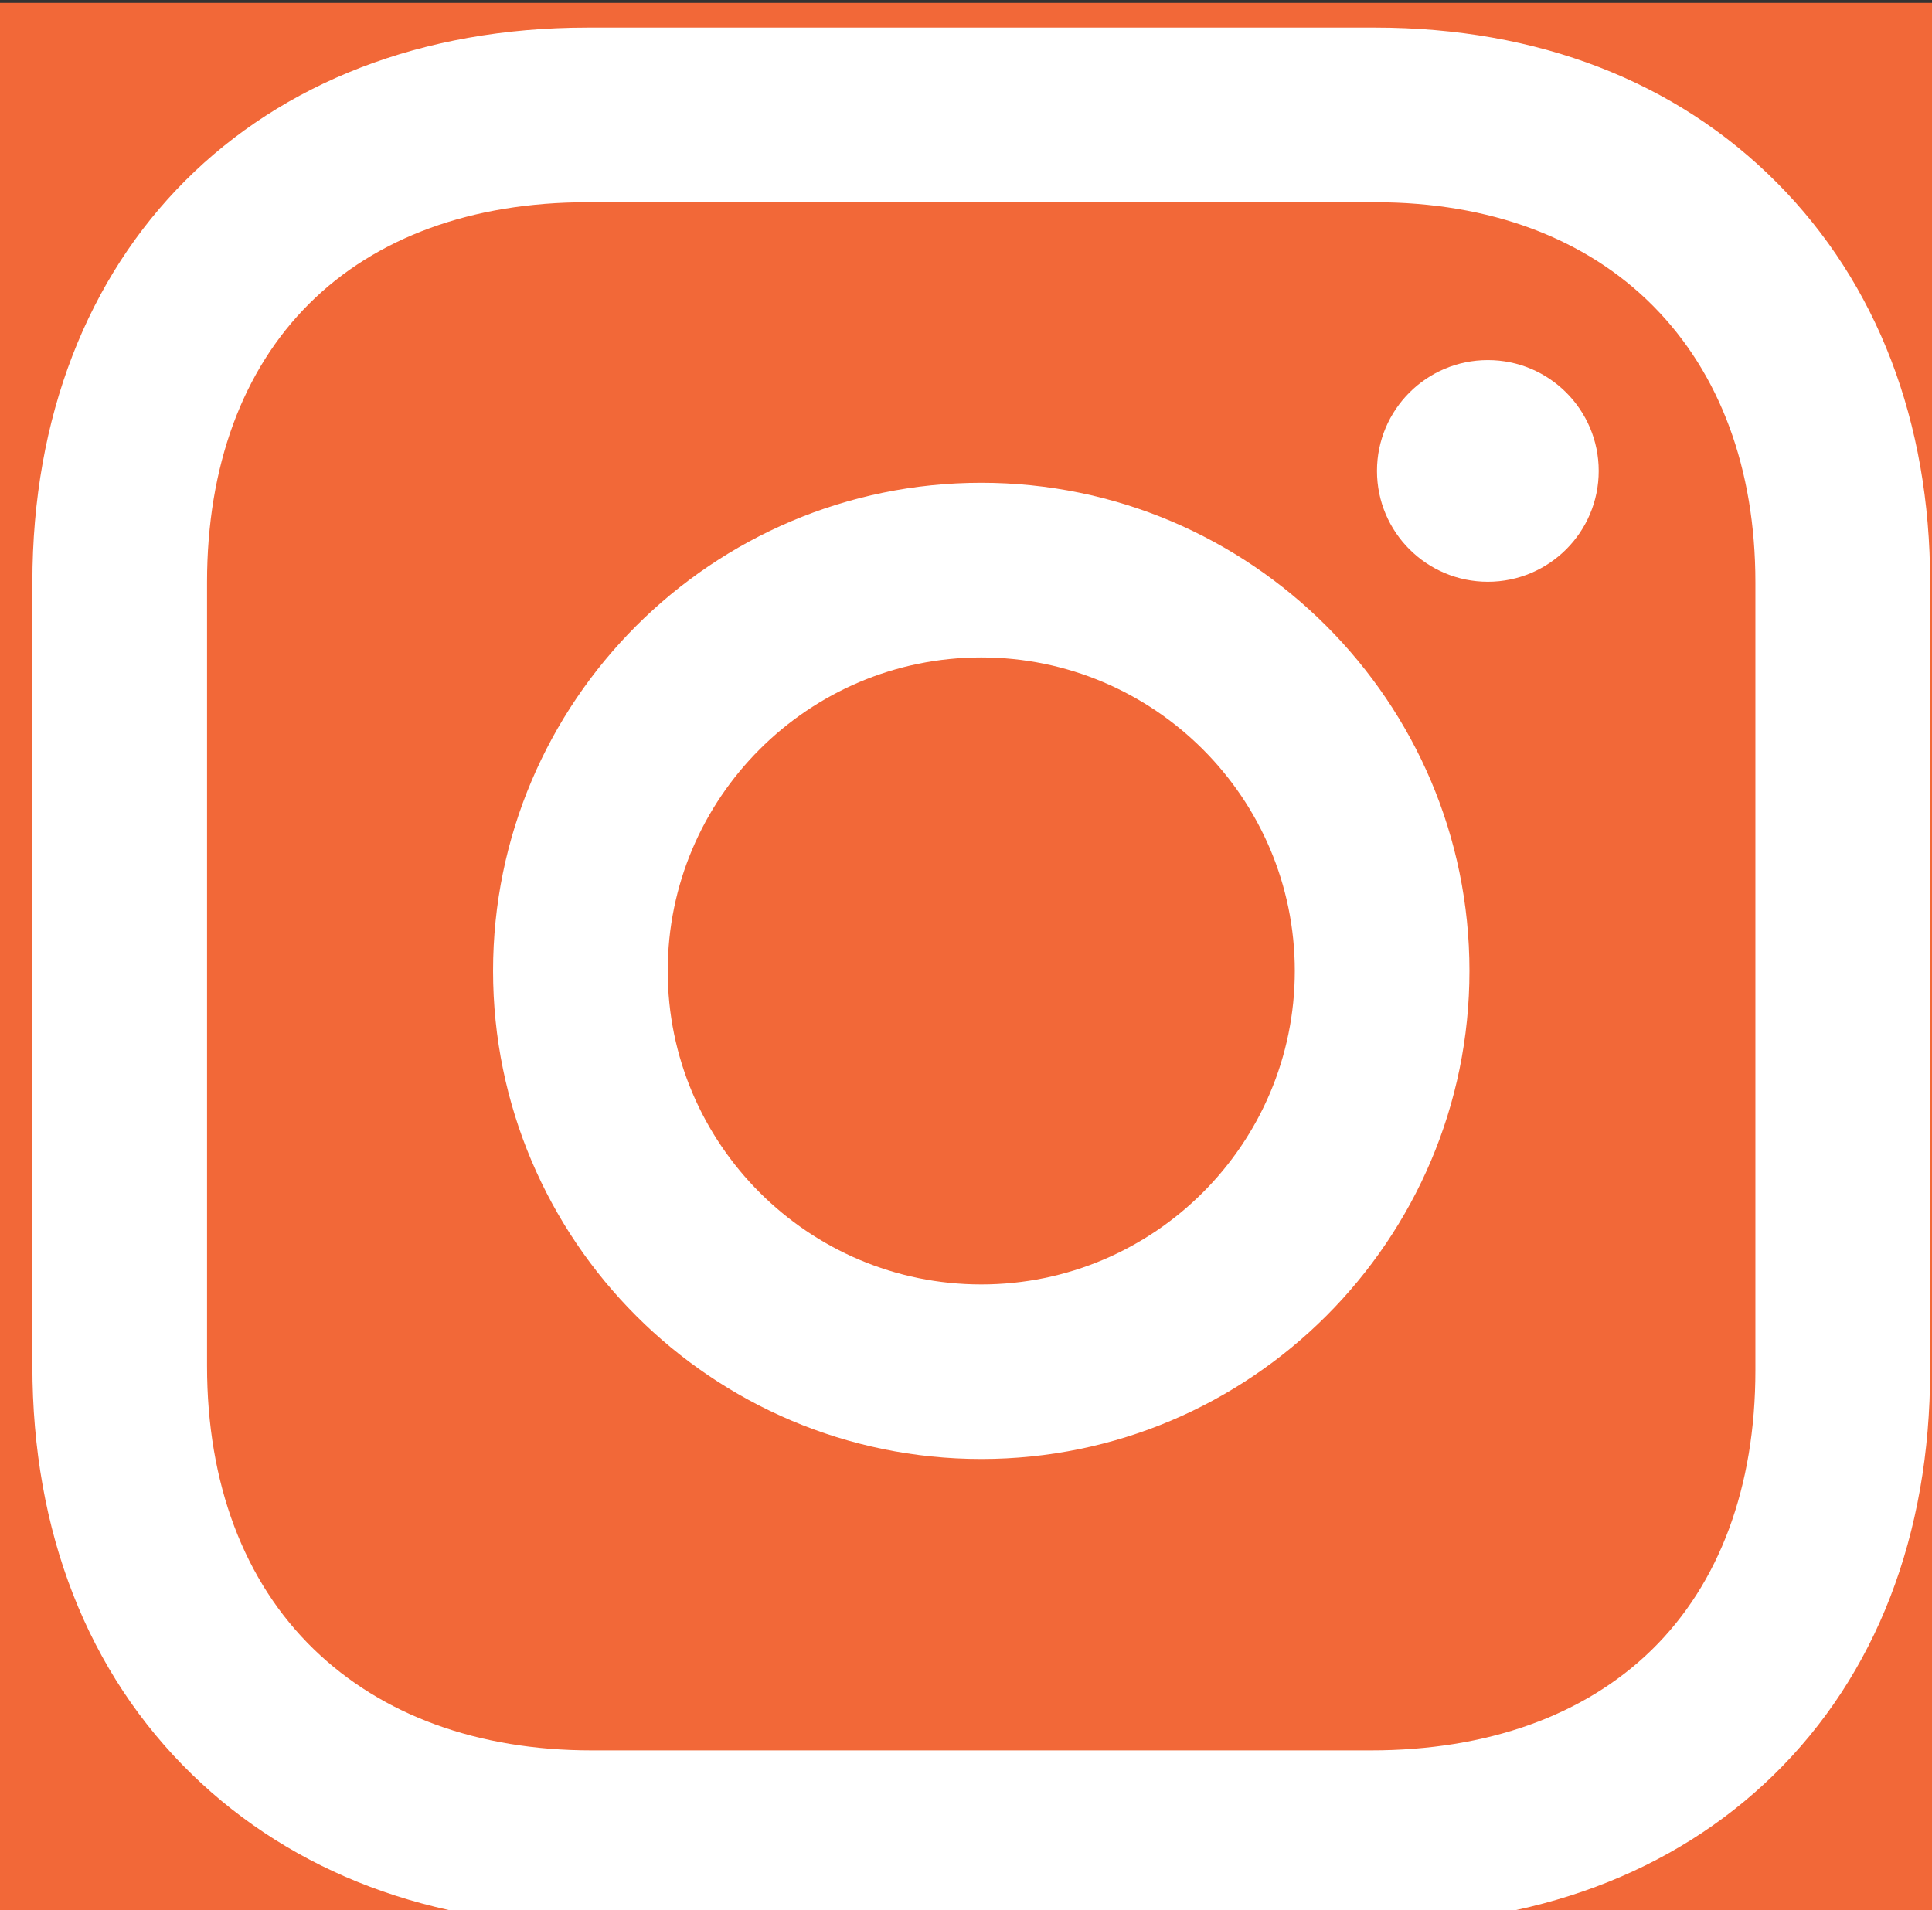 <?xml version="1.0" encoding="utf-8"?>
<!-- Generator: Adobe Illustrator 25.4.1, SVG Export Plug-In . SVG Version: 6.00 Build 0)  -->
<svg version="1.1" id="Layer_1" xmlns="http://www.w3.org/2000/svg" xmlns:xlink="http://www.w3.org/1999/xlink" x="0px" y="0px"
	 width="49.701px" height="49.154px" viewBox="0 0 49.701 49.154" style="enable-background:new 0 0 49.701 49.154;"
	 xml:space="preserve">
<rect x="0" y="0" width="49.701" height="49.154" fill="#333333" stroke="none"/>
<style type="text/css">
	.st0{fill:#F26838;enable-background:new    ;}
	.st1{fill:#FFFFFF;}
</style>
<rect x="-0.721" y="0.075" class="st0" width="50.633" height="49.455"/>
<g>
	<path class="st1" d="M25.243,12.422c-6.926,0-12.559,5.634-12.559,12.559S18.318,37.54,25.243,37.54s12.559-5.634,12.559-12.559
		S32.168,12.422,25.243,12.422z M25.243,33.048c-4.447,0-8.066-3.618-8.066-8.066s3.618-8.066,8.066-8.066s8.066,3.618,8.066,8.066
		S29.69,33.048,25.243,33.048z"/>
	<ellipse class="st1" cx="38.275" cy="12.117" rx="2.852" ry="2.852"/>
	<path class="st1" d="M45.716,4.706c-2.594-2.614-6.169-3.995-10.337-3.995H15.106c-8.537,0-14.273,5.736-14.273,14.273v20.161
		c0,4.267,1.421,7.902,4.109,10.513c2.611,2.534,6.163,3.873,10.276,3.873h20.049c4.191,0,7.774-1.336,10.362-3.863
		c2.632-2.57,4.024-6.17,4.024-10.409V14.983C49.653,10.854,48.292,7.3,45.716,4.706z M45.158,35.257
		c0,3.001-0.923,5.49-2.668,7.195c-1.732,1.691-4.23,2.585-7.223,2.585H15.218c-2.92,0-5.392-0.901-7.146-2.603
		c-1.797-1.744-2.746-4.264-2.746-7.288V14.983c0-2.98,0.91-5.461,2.632-7.173c1.714-1.705,4.186-2.606,7.147-2.606h20.274
		c2.944,0,5.415,0.922,7.147,2.667c1.722,1.734,2.632,4.194,2.632,7.112C45.158,14.983,45.158,35.257,45.158,35.257z"/>
</g>
</svg>
